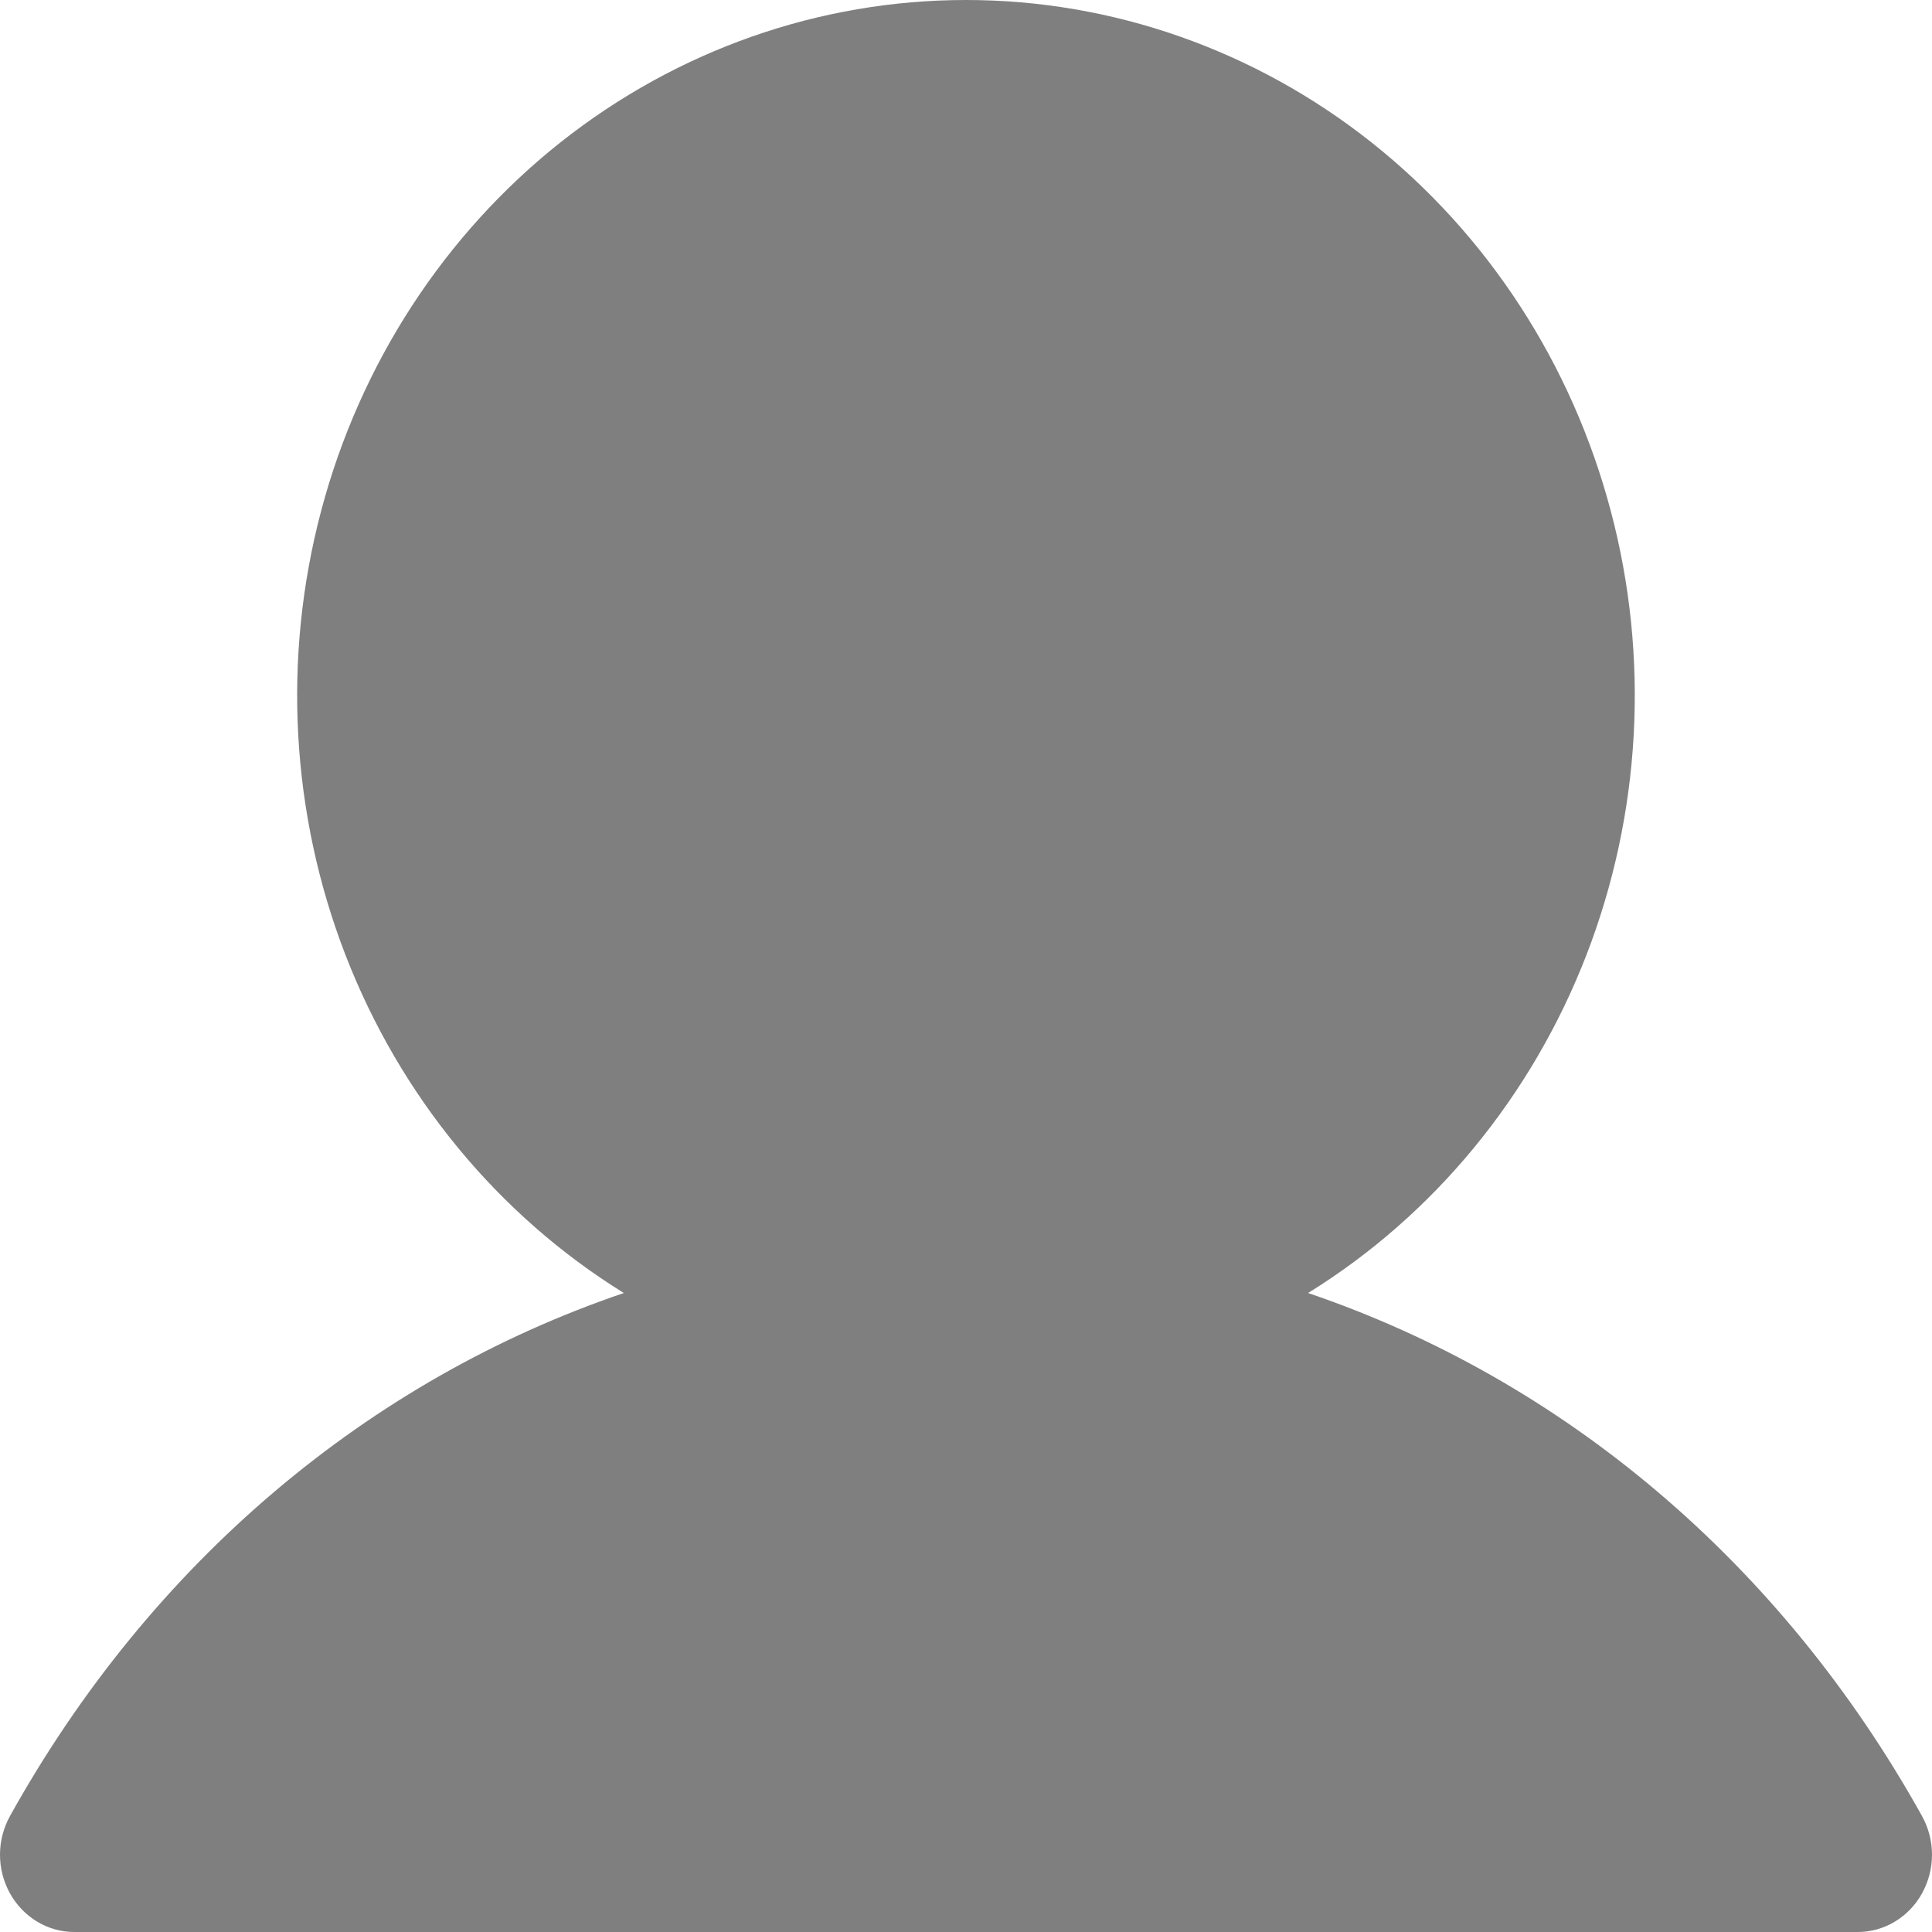<?xml version="1.0" encoding="UTF-8"?> <svg xmlns="http://www.w3.org/2000/svg" width="19" height="19" viewBox="0 0 19 19" fill="none"><path d="M18.902 18.62C18.838 18.736 18.746 18.831 18.635 18.898C18.524 18.965 18.398 19 18.27 19H0.73C0.602 19 0.476 18.965 0.365 18.898C0.254 18.831 0.162 18.735 0.098 18.62C0.034 18.504 -3.28939e-05 18.373 2.40909e-08 18.24C3.29421e-05 18.107 0.034 17.976 0.098 17.86C1.489 15.359 3.633 13.566 6.135 12.716C4.898 11.95 3.936 10.782 3.398 9.393C2.86 8.003 2.776 6.469 3.158 5.025C3.54 3.581 4.368 2.307 5.513 1.399C6.659 0.492 8.059 0 9.5 0C10.94 0 12.341 0.492 13.486 1.399C14.632 2.307 15.459 3.581 15.841 5.025C16.224 6.469 16.139 8.003 15.601 9.393C15.063 10.782 14.102 11.95 12.864 12.716C15.366 13.566 17.51 15.359 18.902 17.86C18.966 17.976 19 18.107 19 18.24C19 18.373 18.966 18.504 18.902 18.62Z" fill="#7F7F7F"></path></svg> 